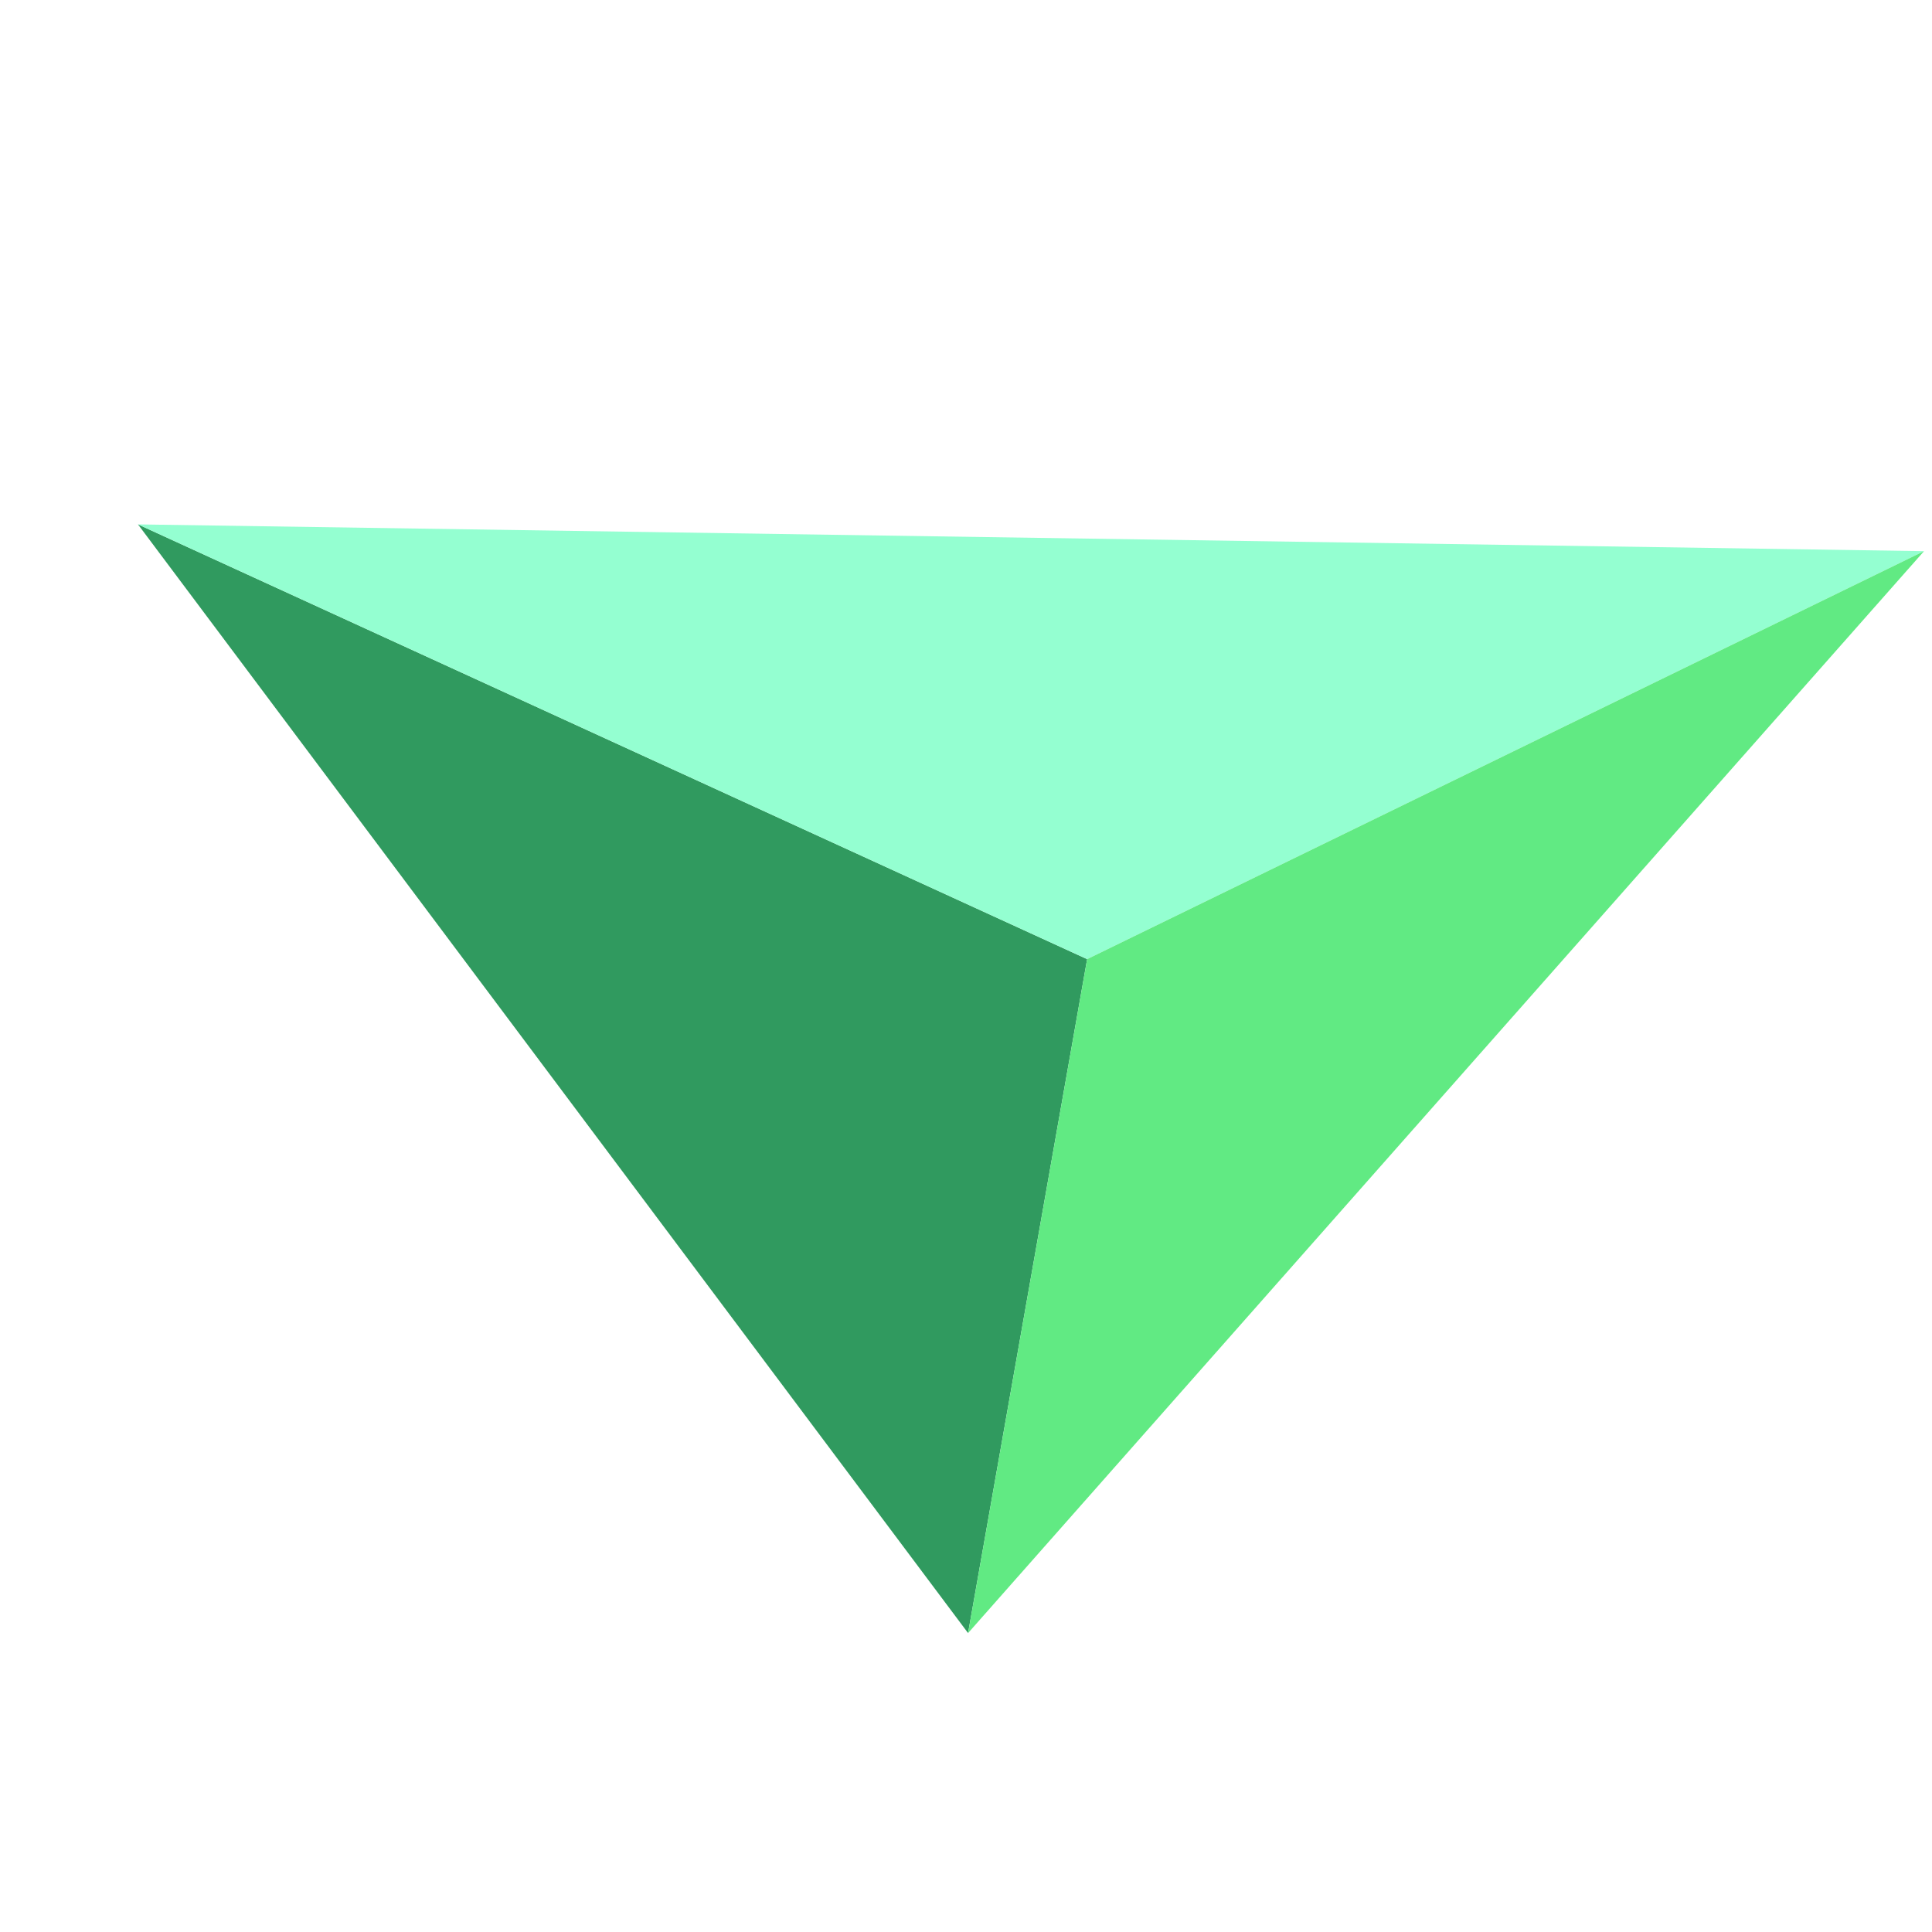 <svg width="40" height="40" viewBox="0 0 40 40" fill="none" xmlns="http://www.w3.org/2000/svg">
<path d="M2.857 10.857L20.043 33.811L22.508 19.858L2.857 10.857Z" fill="#309A5F"/>
<path d="M39.835 11.411L2.857 10.857L22.508 19.858L39.835 11.411Z" fill="#94FFD1"/>
<path d="M22.508 19.858L20.043 33.811L39.835 11.411L22.508 19.858Z" fill="#61EA83"/>
</svg>
